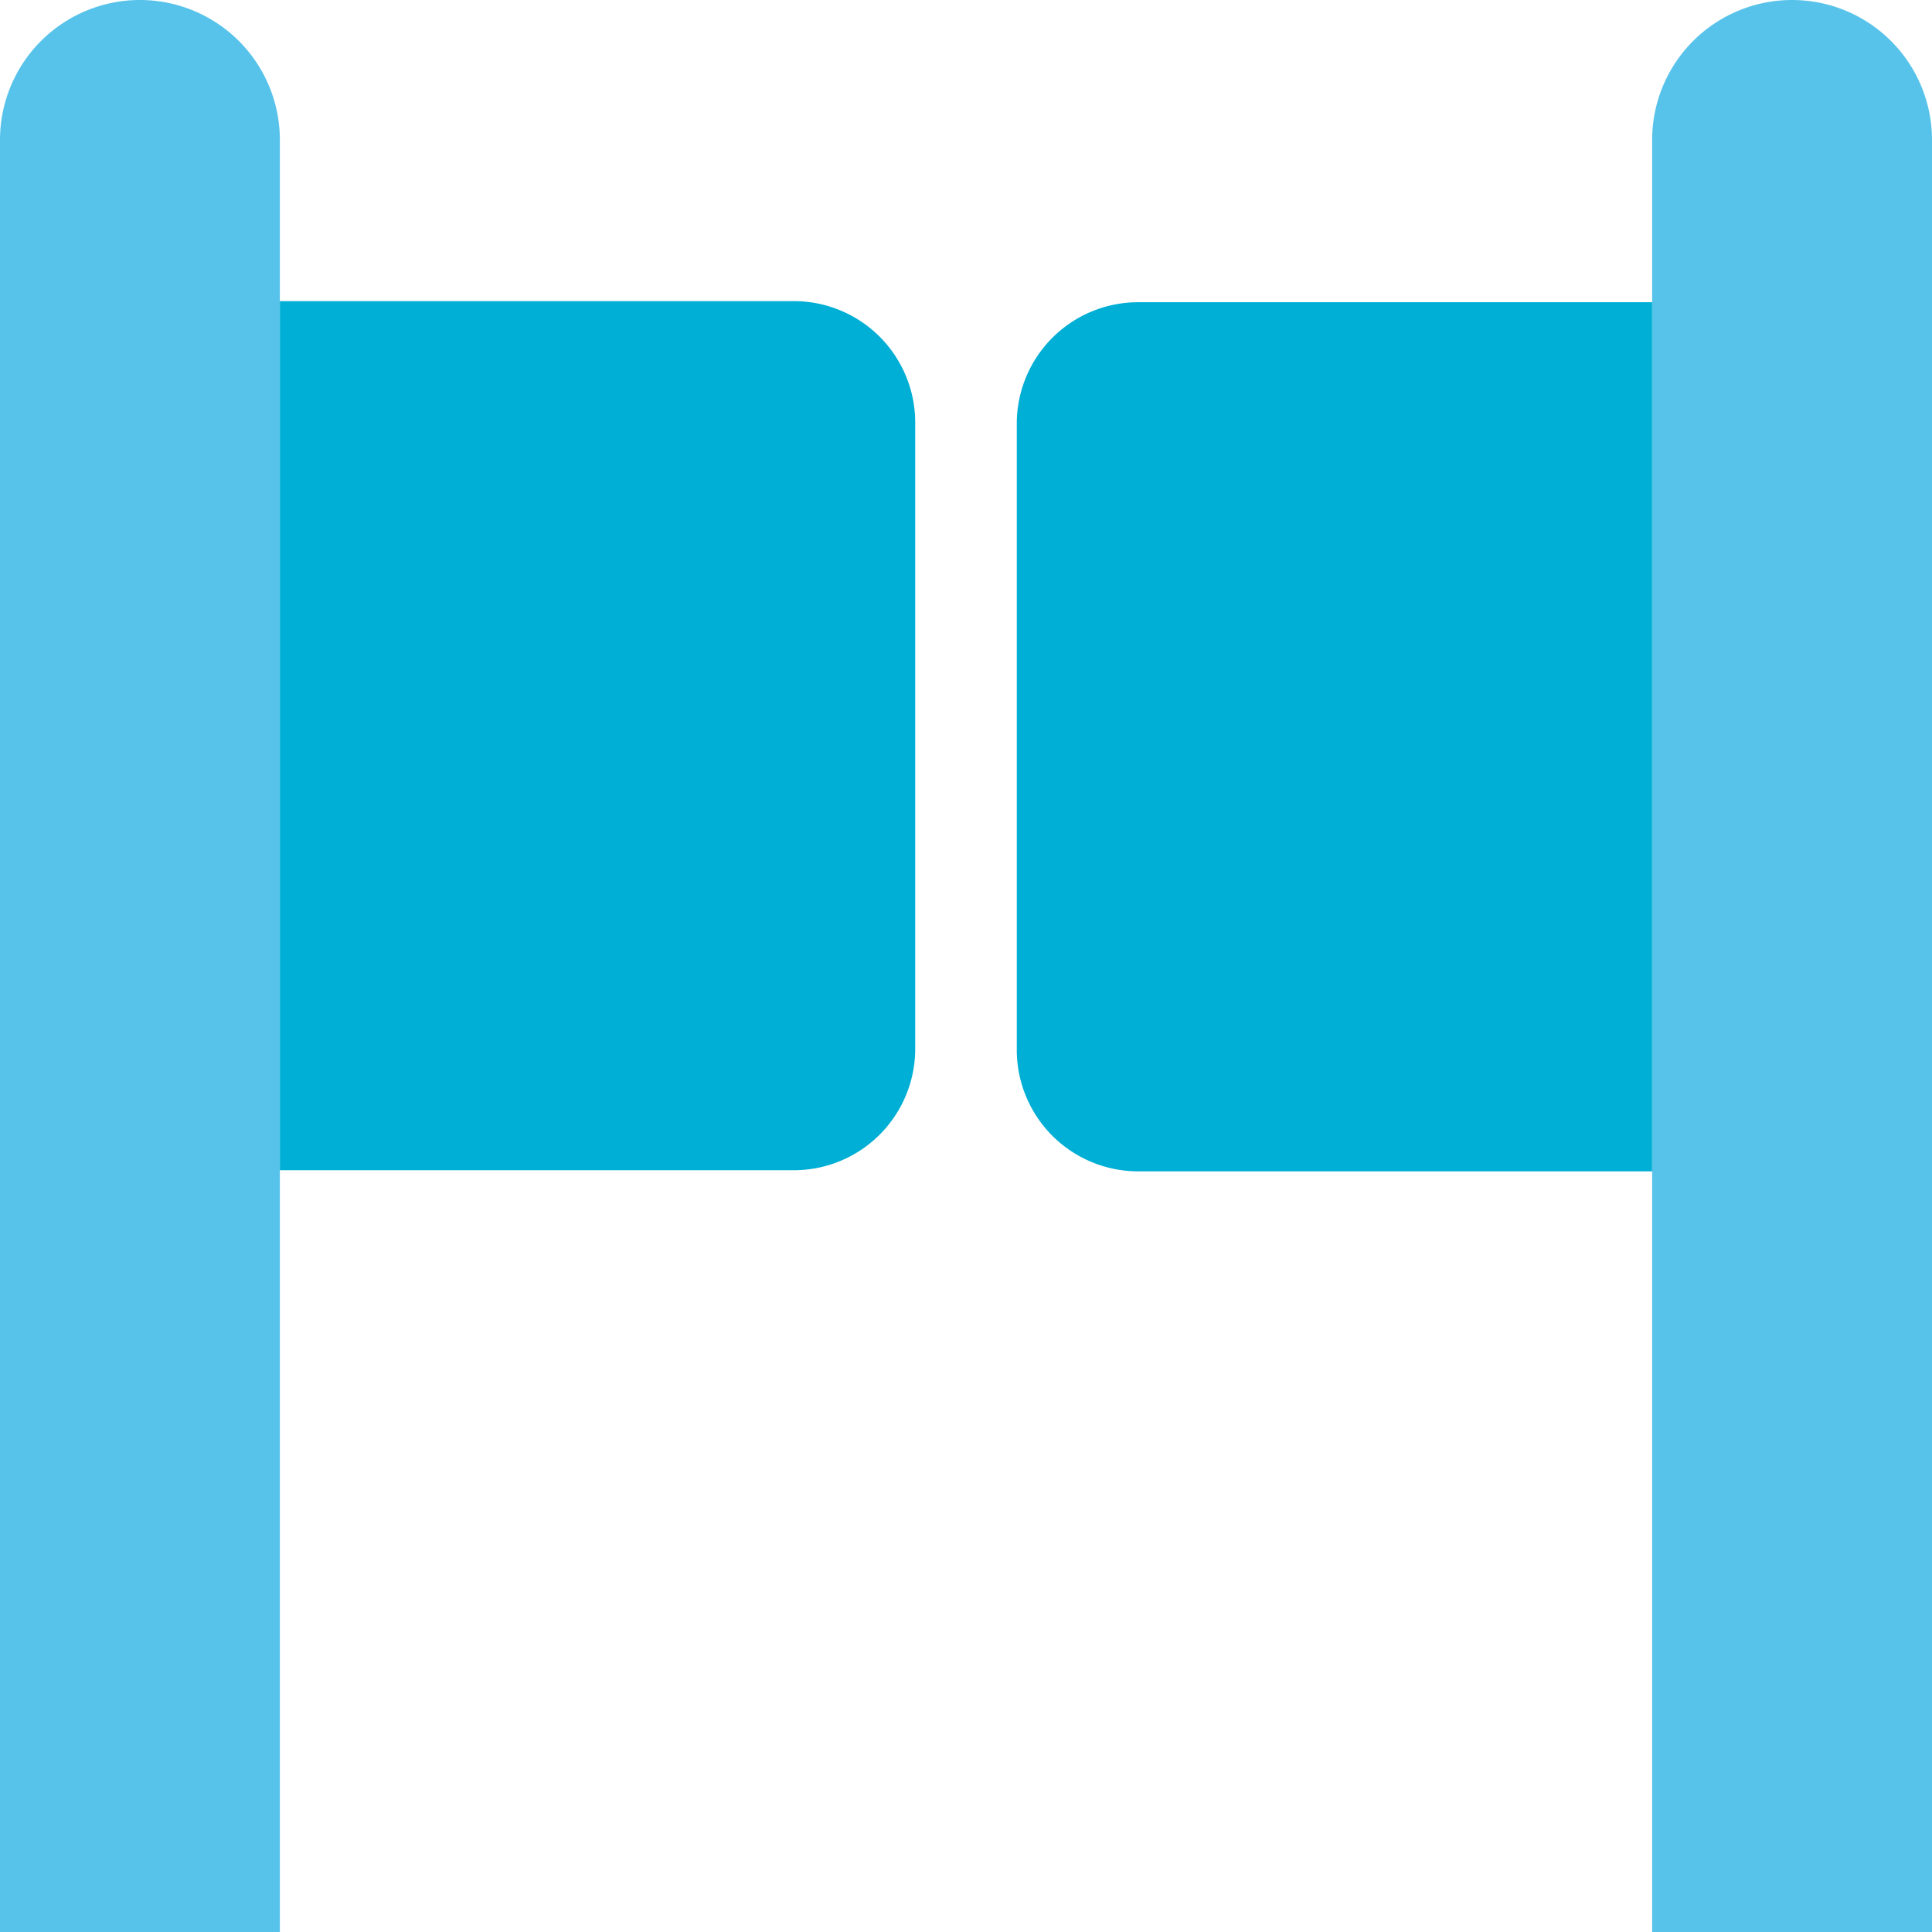 <svg id="レイヤー_1" data-name="レイヤー 1" xmlns="http://www.w3.org/2000/svg" viewBox="0 0 70 70"><defs><style>.cls-1{fill:#57c3ea;}.cls-2{fill:#00afd5;}</style></defs><path class="cls-1" d="M5.07,0h0a5.07,5.07,0,0,1,5.07,5.07V70a0,0,0,0,1,0,0H0a0,0,0,0,1,0,0V5.07A5.07,5.07,0,0,1,5.07,0Z"/><path class="cls-2" d="M10.14,10.91H28.76a4.4,4.4,0,0,1,4.4,4.4V38a4.4,4.4,0,0,1-4.4,4.4H10.14a0,0,0,0,1,0,0V10.91A0,0,0,0,1,10.14,10.91Z"/><path class="cls-1" d="M59.86,0H70a0,0,0,0,1,0,0V64.93A5.07,5.07,0,0,1,64.93,70h0a5.07,5.07,0,0,1-5.07-5.07V0a0,0,0,0,1,0,0Z" transform="translate(129.86 70) rotate(180)"/><path class="cls-2" d="M36.84,10.91H55.46a4.4,4.4,0,0,1,4.4,4.4V38a4.4,4.4,0,0,1-4.4,4.4H36.84a0,0,0,0,1,0,0V10.91A0,0,0,0,1,36.84,10.91Z" transform="translate(96.7 53.35) rotate(180)"/></svg>